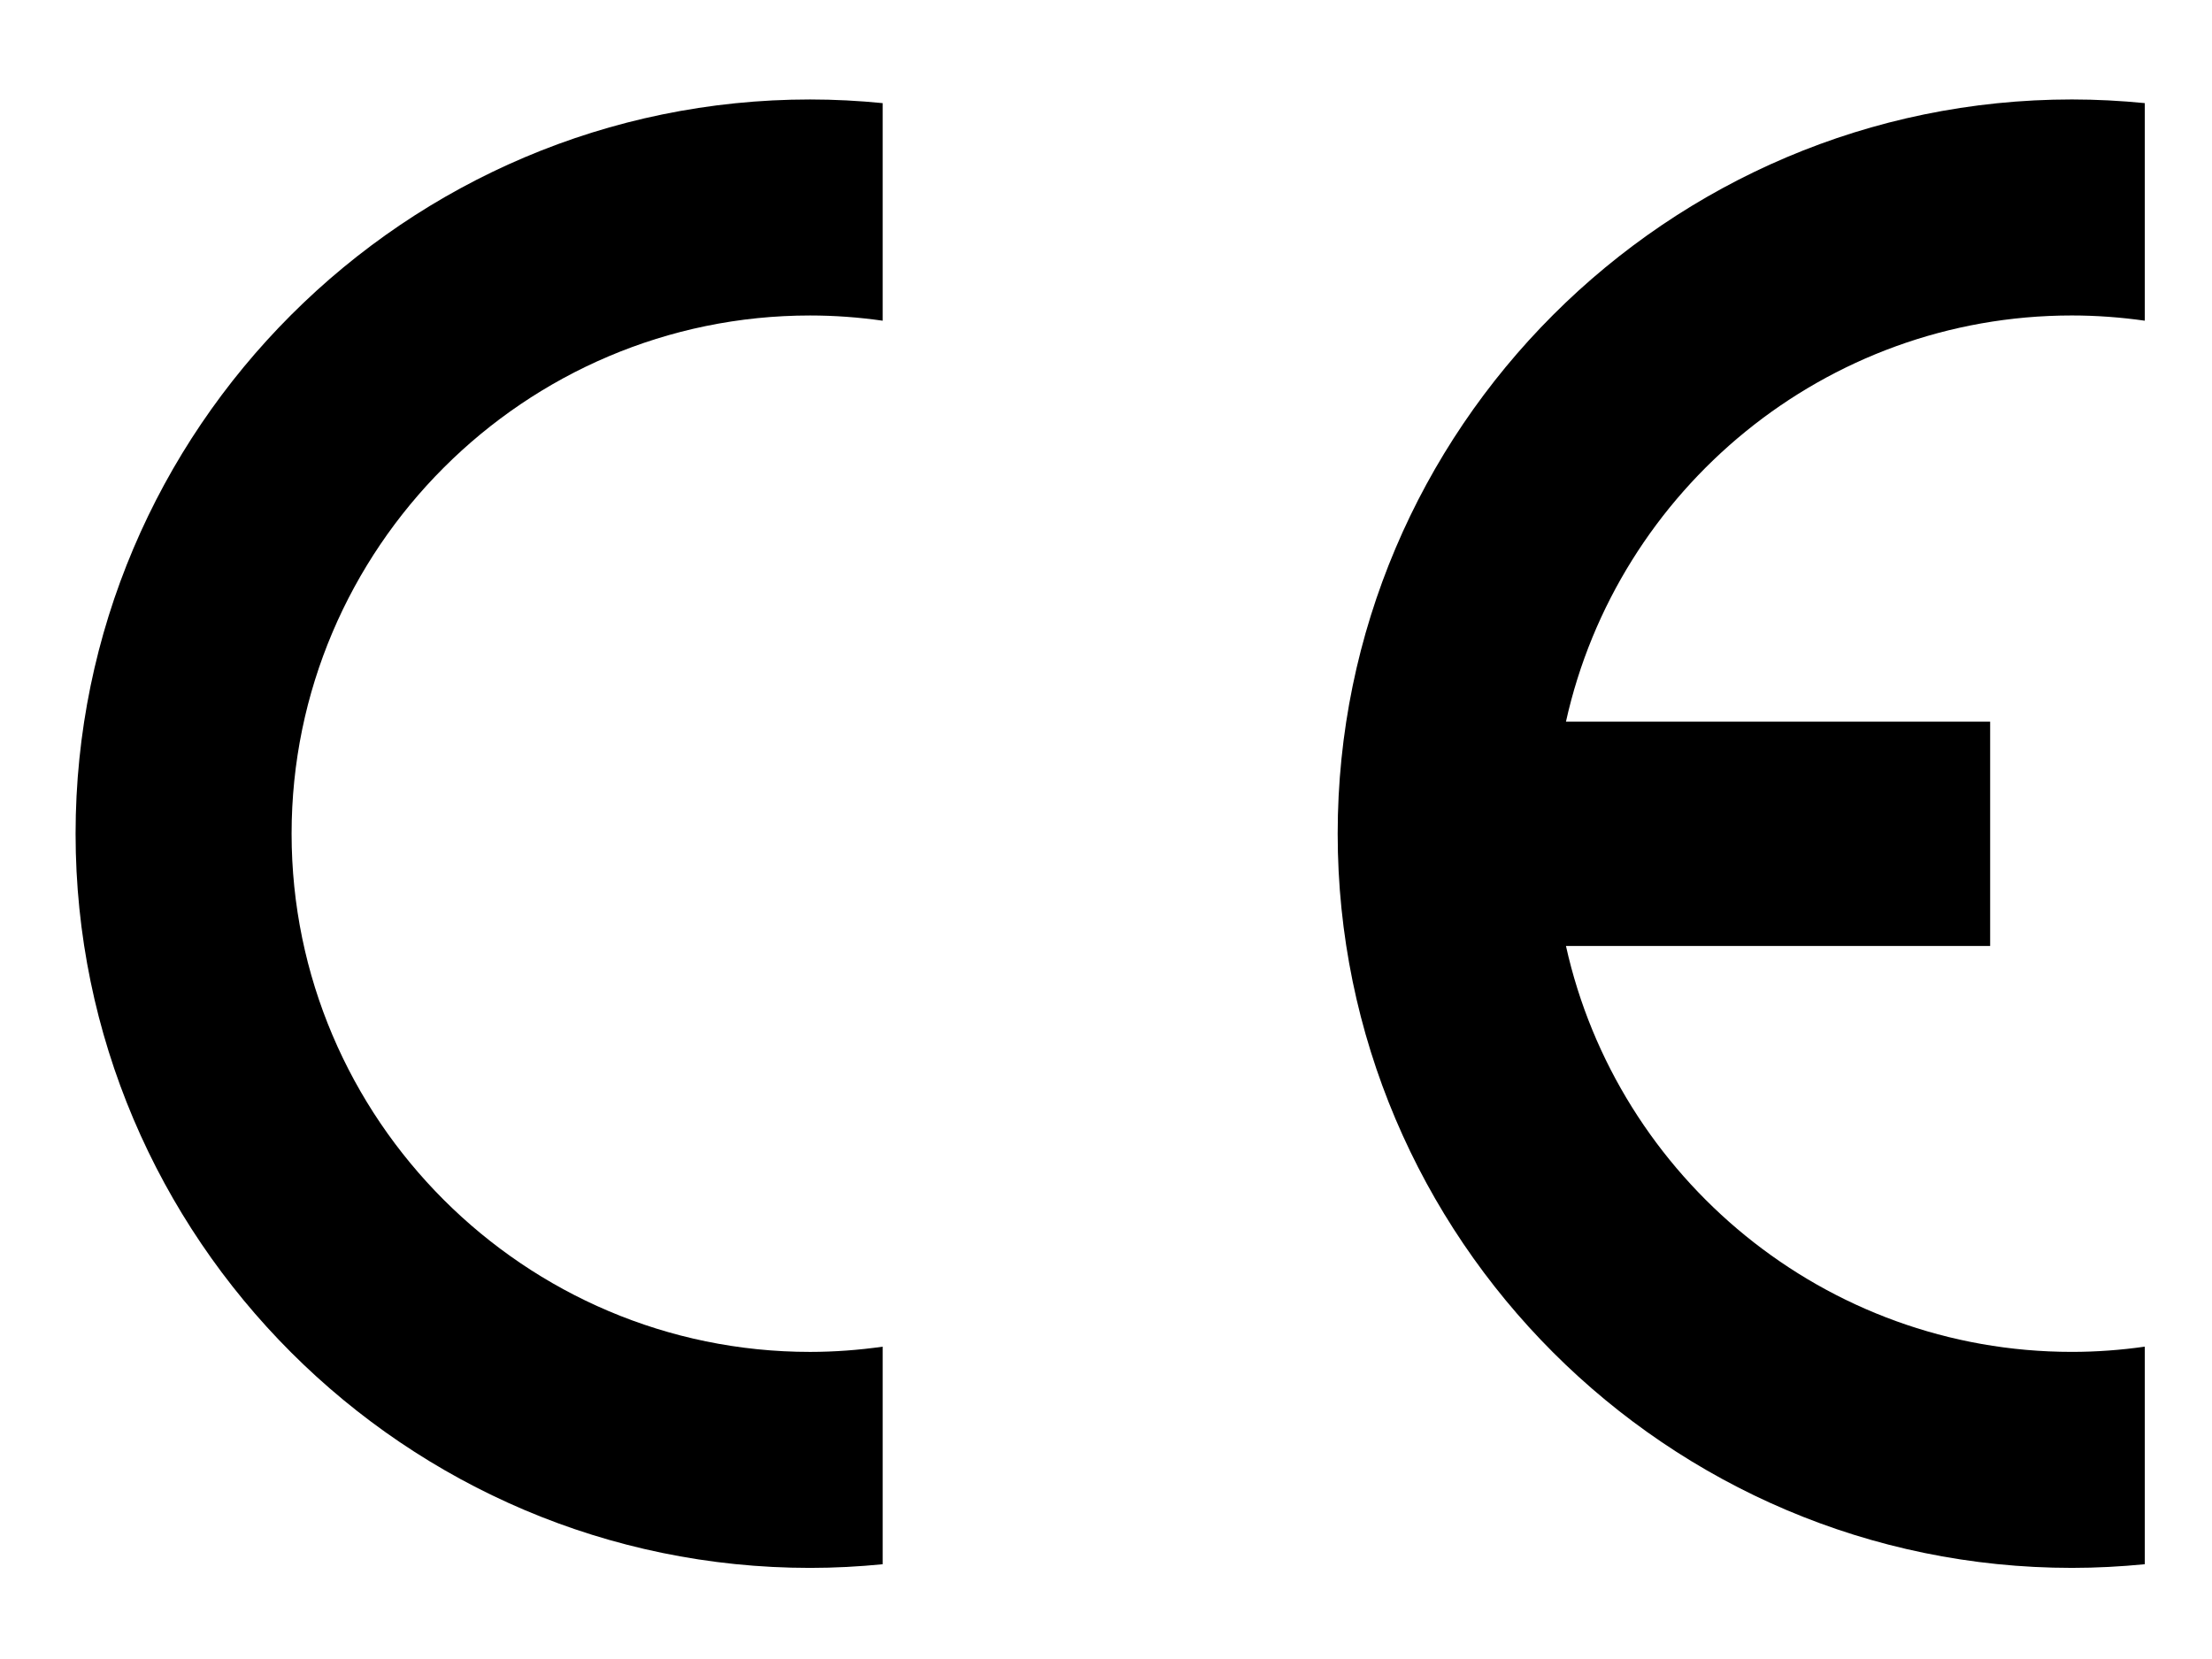 <?xml version="1.0" encoding="utf-8"?>
<!-- Generator: Adobe Illustrator 14.0.0, SVG Export Plug-In . SVG Version: 6.00 Build 43363)  -->
<!DOCTYPE svg PUBLIC "-//W3C//DTD SVG 1.1//EN" "http://www.w3.org/Graphics/SVG/1.1/DTD/svg11.dtd">
<svg version="1.1" id="Vrstva_1" xmlns="http://www.w3.org/2000/svg" xmlns:xlink="http://www.w3.org/1999/xlink" x="0px" y="0px"
	 width="200px" height="150px" viewBox="0 0 200 150" enable-background="new 0 0 200 150" xml:space="preserve">
<path fill-rule="evenodd" clip-rule="evenodd" d="M79.808,121.76v19.672l0,0c-2.149,0.213-4.345,0.331-6.565,0.331
	c-36.582,0-66.409-29.827-66.409-66.385c0-36.557,29.827-66.384,66.409-66.384c2.22,0,4.416,0.118,6.565,0.331l0,0v19.672l0,0
	c-2.149-0.307-4.345-0.472-6.565-0.472c-25.813,0-46.878,21.065-46.878,46.854c0,25.812,21.065,46.855,46.878,46.855
	C75.463,122.232,77.659,122.066,79.808,121.76L79.808,121.76L79.808,121.76L79.808,121.76z"/>
<path fill-rule="evenodd" clip-rule="evenodd" d="M141.588,65.246h38.353v20.286h-38.353l0,0c4.652,20.947,23.403,36.7,45.744,36.7
	c2.22,0,4.44-0.166,6.589-0.473l0,0v19.672l0,0c-2.173,0.213-4.369,0.331-6.589,0.331c-36.581,0-66.385-29.827-66.385-66.385
	c0-36.557,29.804-66.384,66.385-66.384c2.22,0,4.416,0.118,6.589,0.331l0,0v19.672l0,0c-2.173-0.307-4.369-0.472-6.589-0.472
	C164.991,28.523,146.24,44.275,141.588,65.246L141.588,65.246L141.588,65.246L141.588,65.246z"/>
</svg>
